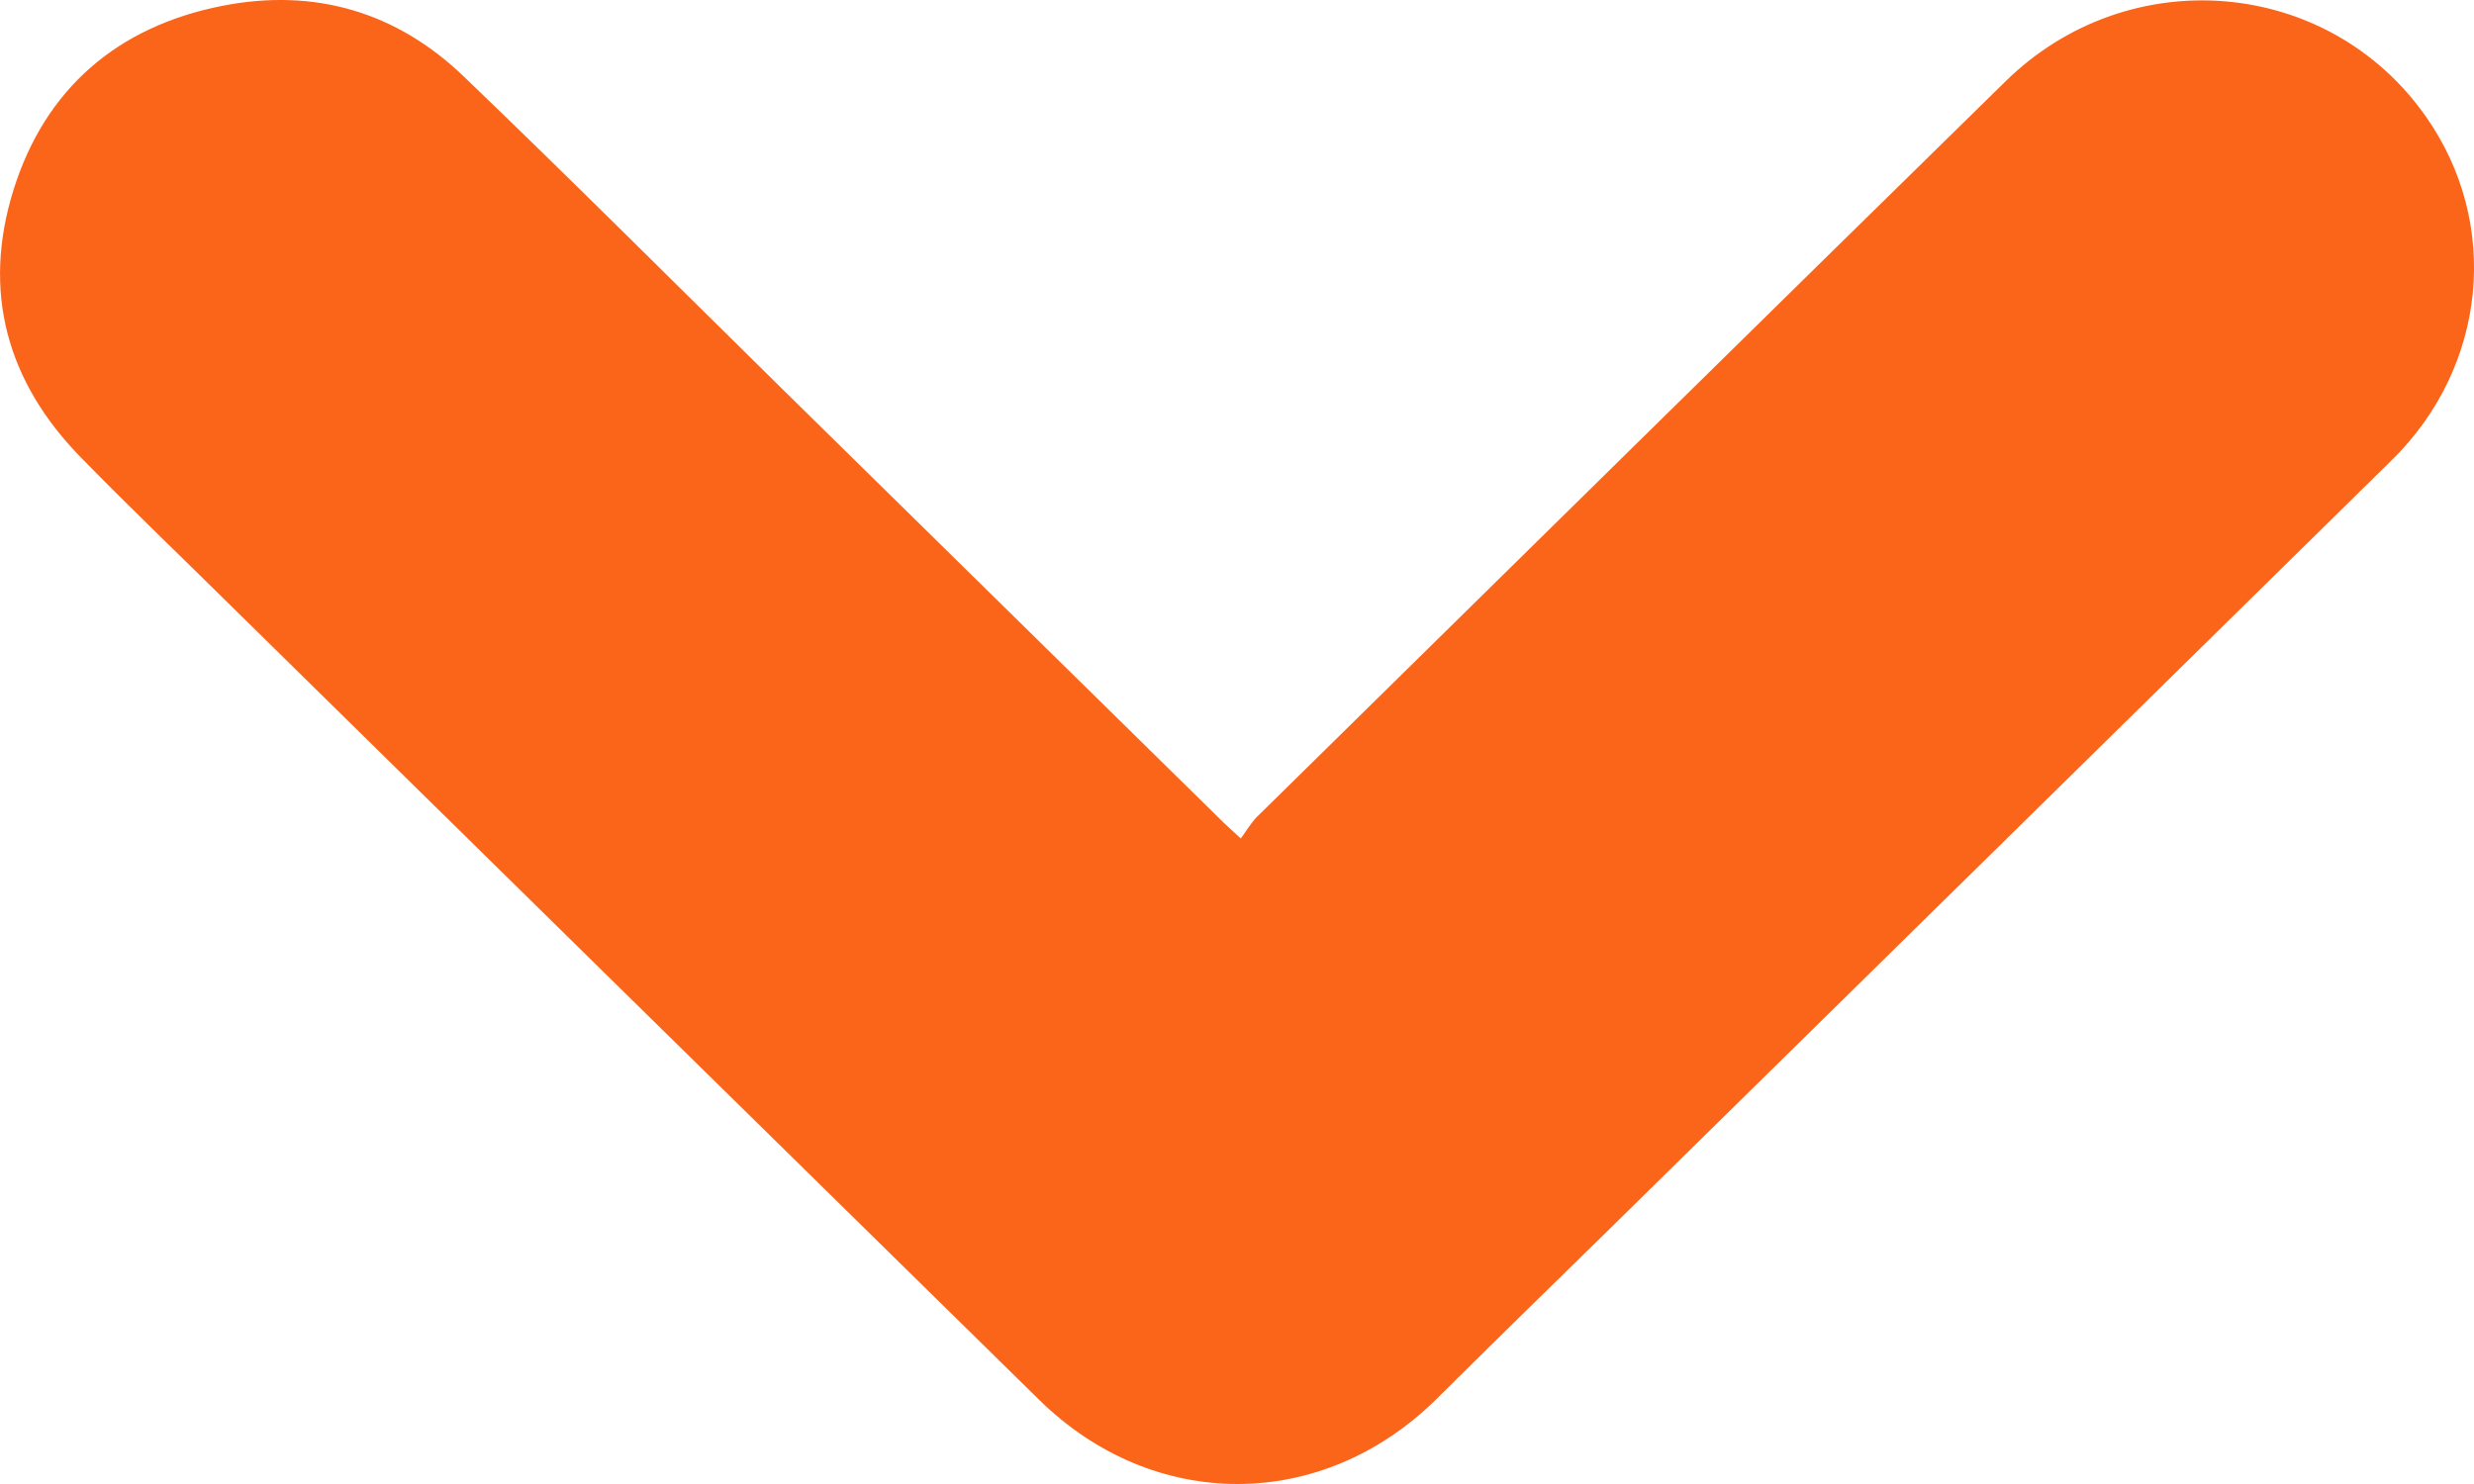 
<svg width="15px" height="9px" viewBox="0 0 15 9" version="1.1" xmlns="http://www.w3.org/2000/svg" xmlns:xlink="http://www.w3.org/1999/xlink">
    <g id="Spec-Design" stroke="none" stroke-width="1" fill="none" fill-rule="evenodd">
        <g id="Supporting-UI" transform="translate(-362, -3981)" fill="#FB651A">
            <path d="M370.085,3985.477 C370.039,3985.443 369.993,3985.417 369.955,3985.38 C368.467,3983.867 366.979,3982.356 365.493,3980.84 C364.759,3980.092 364.863,3978.882 365.708,3978.291 C366.356,3977.836 367.223,3977.921 367.79,3978.498 C369.349,3980.082 370.906,3981.668 372.466,3983.254 C372.806,3983.602 373.147,3983.95 373.49,3984.296 C374.169,3984.988 374.171,3986.005 373.49,3986.699 C371.901,3988.318 370.311,3989.934 368.722,3991.551 C368.408,3991.868 368.099,3992.192 367.781,3992.503 C367.317,3992.961 366.766,3993.11 366.151,3992.918 C365.539,3992.726 365.16,3992.289 365.035,3991.65 C364.926,3991.093 365.072,3990.596 365.463,3990.189 C366.086,3989.54 366.722,3988.904 367.353,3988.263 C368.231,3987.369 369.109,3986.477 369.987,3985.583 C370.012,3985.556 370.037,3985.53 370.085,3985.477" id="Fill-2-Copy-5" transform="translate(369.5, 3985.5) rotate(90) translate(-369.5, -3985.5) "></path>
        </g>
    </g>
</svg>